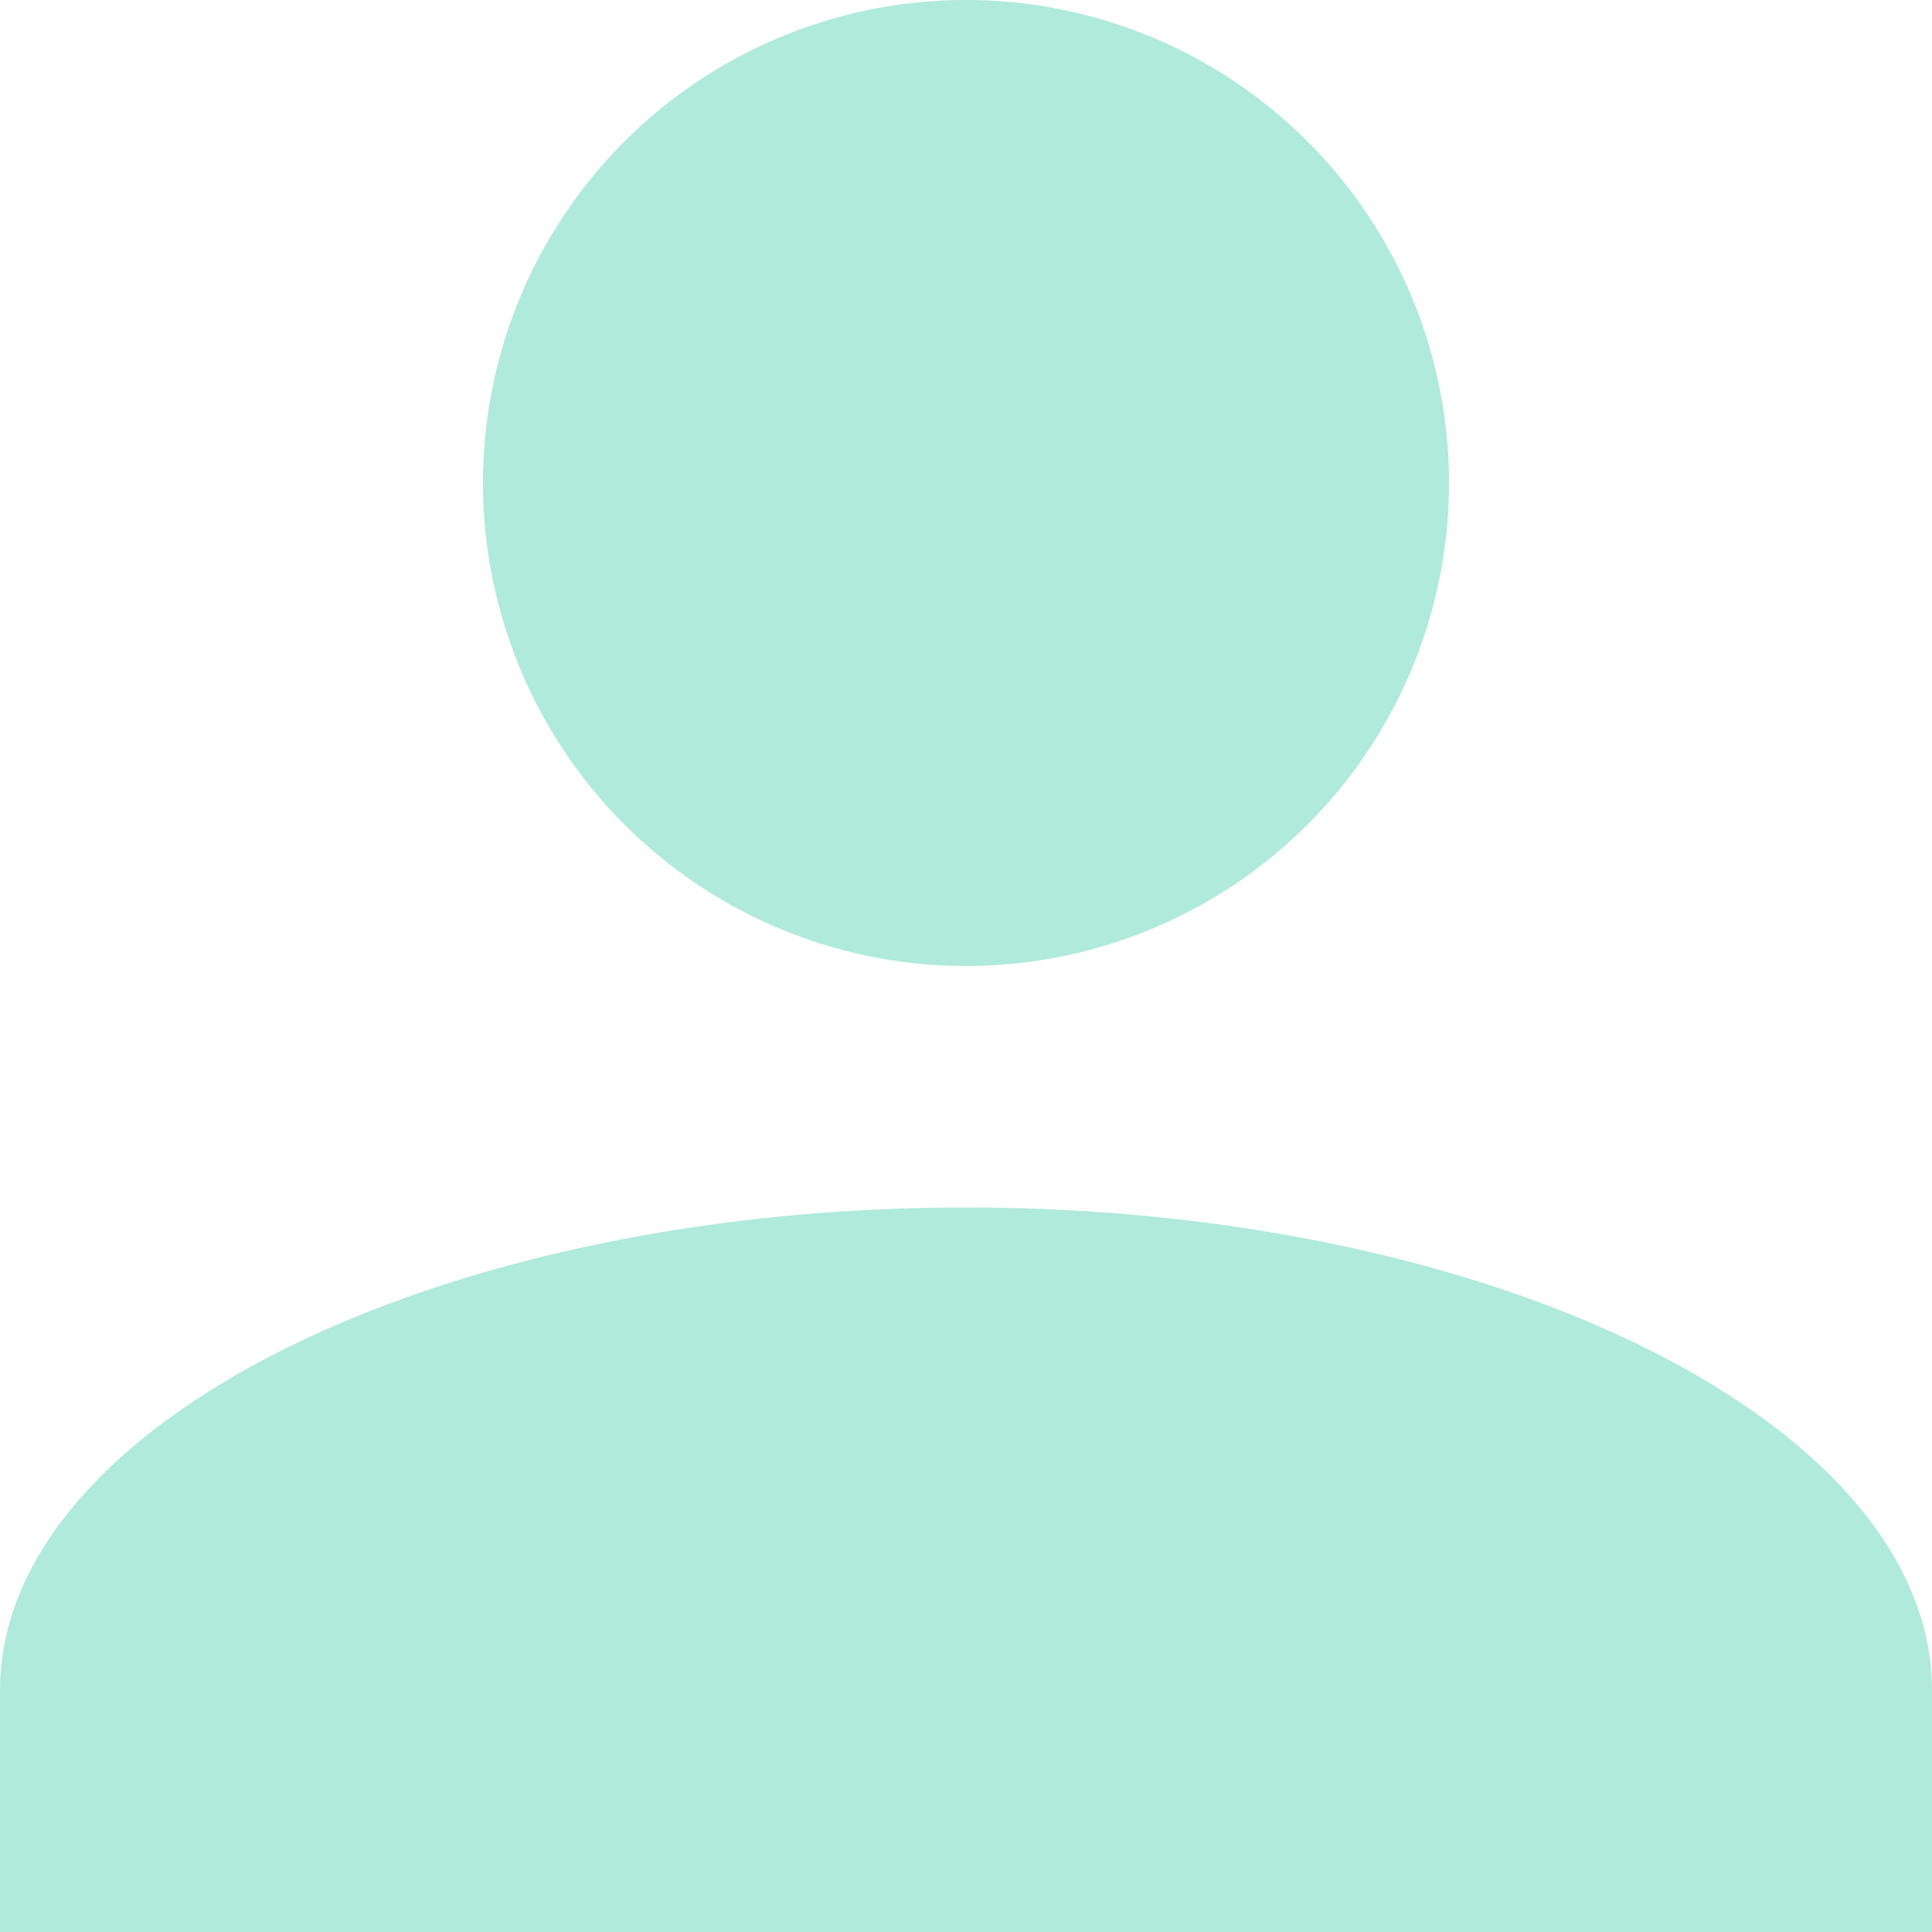 <svg id="Profile" xmlns="http://www.w3.org/2000/svg" width="16" height="16" viewBox="0 0 16 16">
  <path id="Unione_1" data-name="Unione 1" d="M0,370v-2c0-2.2,3.6-4,8-4s8,1.8,8,4v2Zm4-12a4,4,0,1,1,4,4A4,4,0,0,1,4,358Z" transform="translate(0 -354)" fill="#afeada"/>
</svg>
